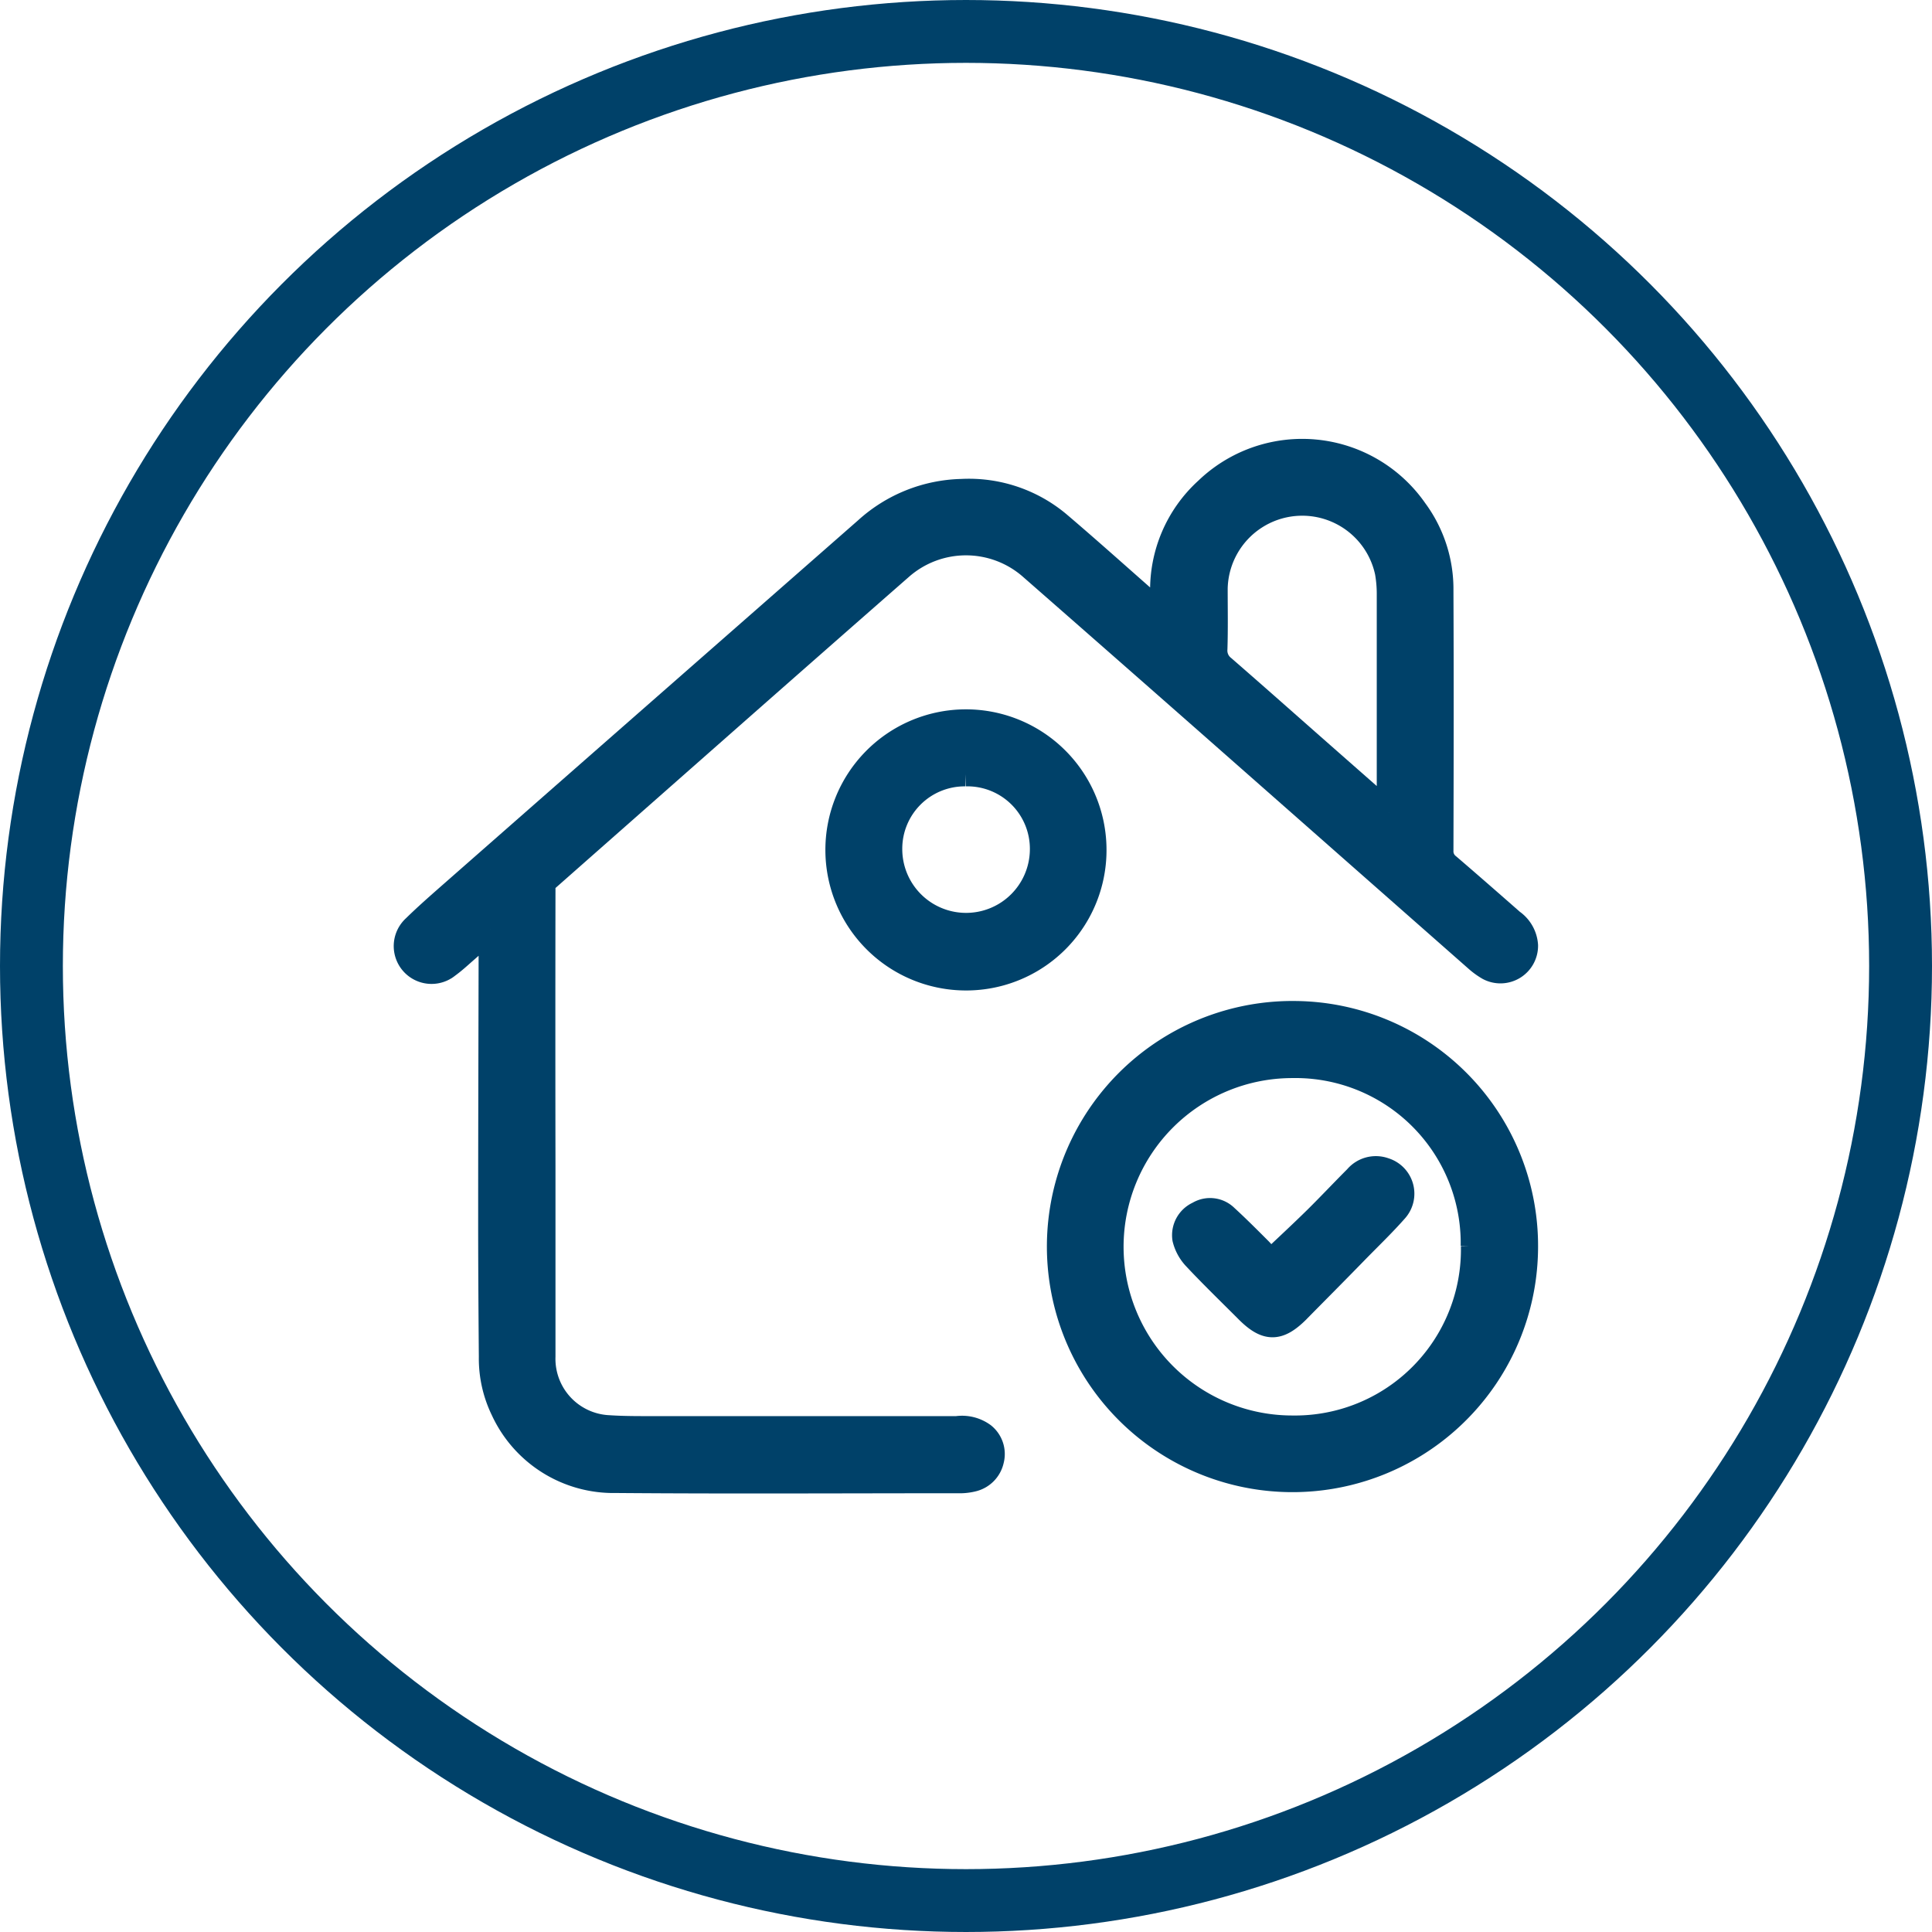 <svg xmlns="http://www.w3.org/2000/svg" width="39.956" height="39.956" viewBox="0 0 39.956 39.956">
  <g id="LP_CAI_VALMOY_picto04" transform="translate(-0.022 -0.022)">
    <circle id="Ellipse_11" data-name="Ellipse 11" cx="19.328" cy="19.328" r="19.328" transform="translate(0.672 0.672)" fill="none" stroke="#004169" stroke-miterlimit="10" stroke-width="1.3"/>
    <g id="Groupe_1296" data-name="Groupe 1296" transform="translate(8.42 9.346)">
      <path id="Tracé_3563" data-name="Tracé 3563" d="M1.74,9.9c-.2.172-.365.321-.534.468-.113.1-.223.2-.343.287a.532.532,0,0,1-.694-.806C.433,9.59.71,9.35.985,9.108q1.751-1.538,3.5-3.073Q7,3.829,9.516,1.622A3.043,3.043,0,0,1,11.489.831a2.891,2.891,0,0,1,2,.664c.669.569,1.321,1.157,1.981,1.735l.118.1.051-.015c0-.118,0-.236,0-.356A2.8,2.8,0,0,1,16.555.8a2.851,2.851,0,0,1,4.319.427,2.747,2.747,0,0,1,.537,1.664c.008,1.791.005,3.583,0,5.377a.371.371,0,0,0,.147.311c.443.38.882.765,1.321,1.15a.661.661,0,0,1,.282.5.528.528,0,0,1-.779.471,1.522,1.522,0,0,1-.252-.184q-2.448-2.156-4.9-4.316-2.156-1.9-4.314-3.789a2.036,2.036,0,0,0-2.684.01Q8.414,4.014,6.6,5.613,4.754,7.24,2.906,8.87a.27.27,0,0,0-.066.189q-.005,2.878,0,5.759v3.911a1.418,1.418,0,0,0,1.355,1.465c.3.02.606.019.909.019l6.287,0a.751.751,0,0,1,.551.137.509.509,0,0,1,.174.524.529.529,0,0,1-.387.4,1.139,1.139,0,0,1-.323.034c-2.353,0-4.706.014-7.061-.005A2.522,2.522,0,0,1,2,19.838a2.438,2.438,0,0,1-.245-1.1c-.008-.992-.015-1.983-.014-2.973,0-1.914.007-3.828.01-5.742A1.111,1.111,0,0,0,1.74,9.9M20.325,7.487V7.34q0-2.179,0-4.36a2.6,2.6,0,0,0-.039-.471,1.792,1.792,0,0,0-3.544.336c0,.417.008.833-.005,1.248a.44.44,0,0,0,.169.385c.618.537,1.231,1.081,1.846,1.623l1.574,1.385" transform="translate(0 0)" fill="#004169" stroke="#004169" stroke-width="0.5"/>
      <path id="Tracé_3564" data-name="Tracé 3564" d="M17.651,11.722a4.829,4.829,0,1,1-4.757-4.838,4.814,4.814,0,0,1,4.757,4.838m-1.1-.019a3.668,3.668,0,0,0-3.737-3.725,3.739,3.739,0,1,0,.008,7.478A3.682,3.682,0,0,0,16.555,11.7" transform="translate(5.51 4.744)" fill="#004169" stroke="#004169" stroke-width="0.5"/>
      <path id="Tracé_3565" data-name="Tracé 3565" d="M7.94,8.627A2.657,2.657,0,1,1,10.592,5.9,2.652,2.652,0,0,1,7.94,8.627M7.925,4.406A1.54,1.54,0,0,0,6.369,5.953a1.569,1.569,0,1,0,3.139,0A1.542,1.542,0,0,0,7.925,4.406" transform="translate(3.643 2.283)" fill="#004169" stroke="#004169" stroke-width="0.5"/>
      <path id="Tracé_3566" data-name="Tracé 3566" d="M11.31,10.718c.34-.321.647-.606.946-.9.28-.277.549-.564.828-.843a.534.534,0,0,1,.591-.159.518.518,0,0,1,.235.838c-.255.289-.532.556-.8.829-.4.412-.806.819-1.209,1.228l-.019.02c-.4.4-.655.4-1.057-.005-.36-.361-.728-.716-1.078-1.09a.889.889,0,0,1-.213-.394.493.493,0,0,1,.285-.522.471.471,0,0,1,.578.068c.238.218.463.444.691.672.086.086.159.186.223.258" transform="translate(6.563 6.052)" fill="#004169" stroke="#004169" stroke-width="0.5"/>
    </g>
  </g>
</svg>
